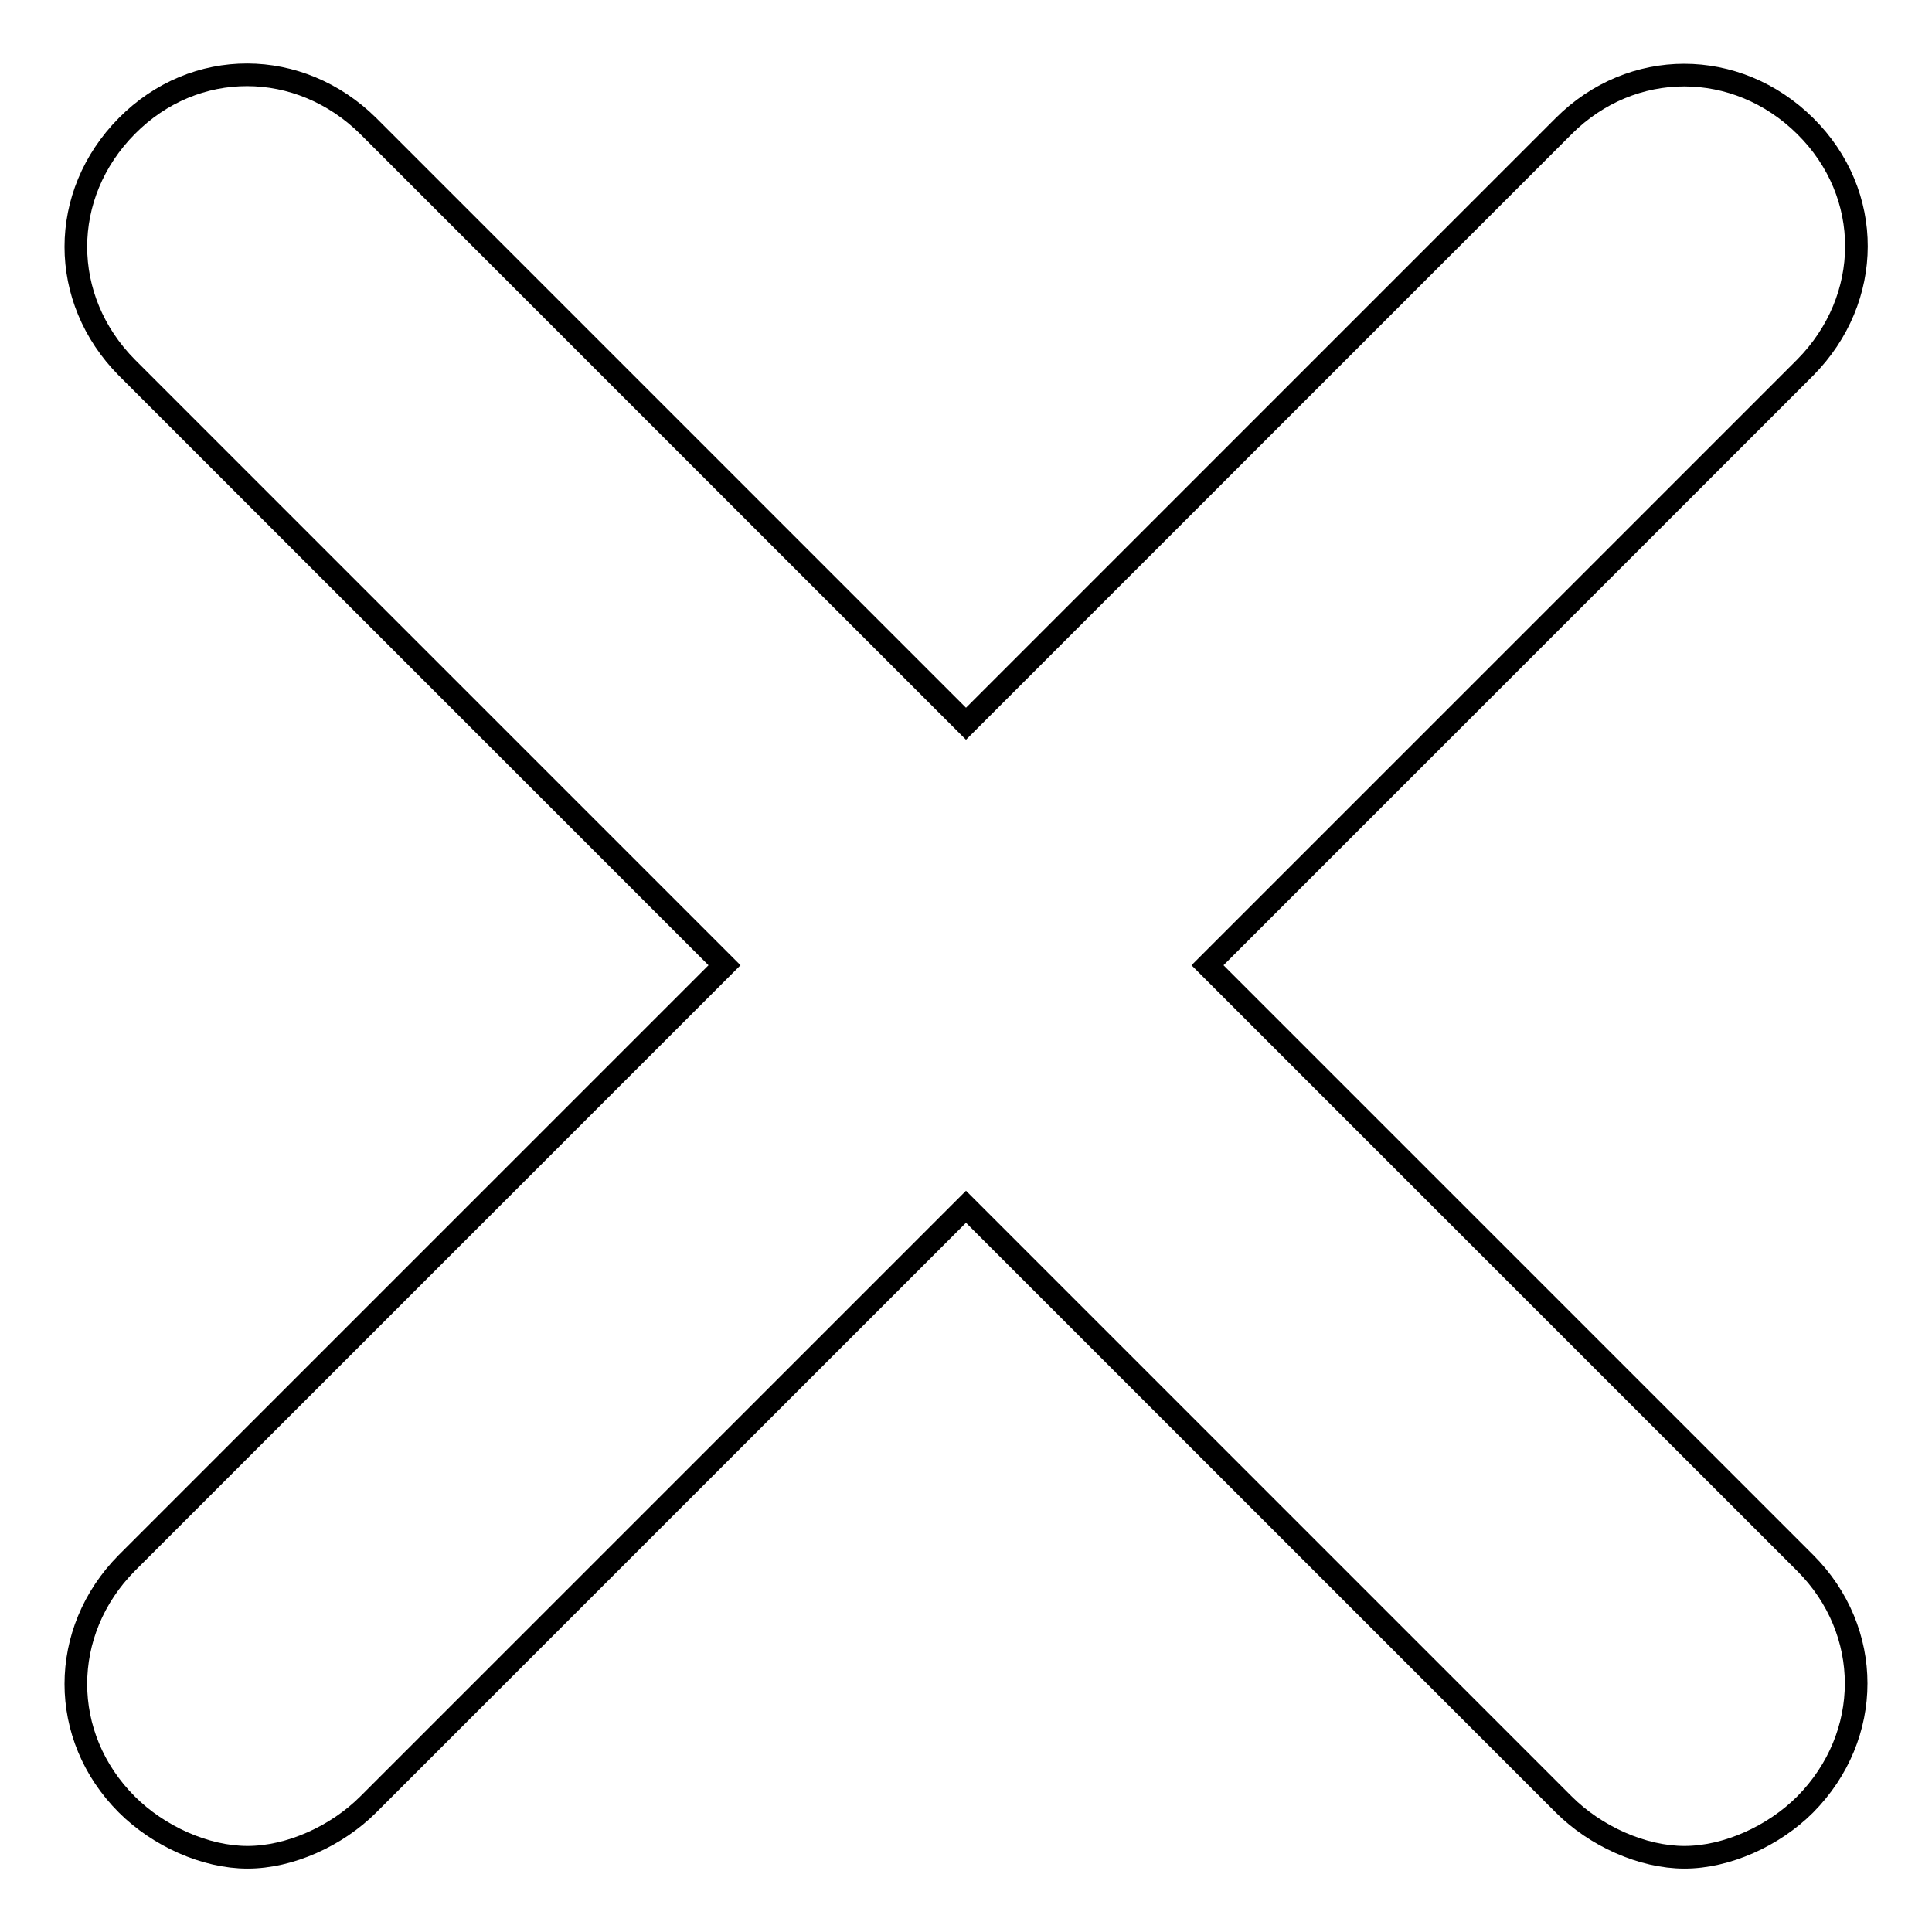<?xml version="1.0" encoding="utf-8"?>
<!-- Svg Vector Icons : http://www.onlinewebfonts.com/icon -->
<!DOCTYPE svg PUBLIC "-//W3C//DTD SVG 1.1//EN" "http://www.w3.org/Graphics/SVG/1.1/DTD/svg11.dtd">
<svg version="1.1" xmlns="http://www.w3.org/2000/svg" xmlns:xlink="http://www.w3.org/1999/xlink" x="0px" y="0px" viewBox="0 0 256 256" enable-background="new 0 0 256 256" xml:space="preserve">
<g><g><path stroke-width="3" fill-opacity="0" stroke="#000000"  d="M160,127.9l79.2,79.2c9,9,9,22.9,0,32c-4.2,4.2-10.4,7-16,7c-5.6,0-11.8-2.8-16-7L128,159.9l-79.2,79.2c-4.2,4.2-10.4,7-16,7s-11.8-2.8-16-7c-9-9-9-22.9,0-32L96,127.9L16.8,48.7c-9-9.1-9-22.9,0-32s22.9-9,32,0L128,95.9l79.2-79.2c9-9,22.9-9,32,0s9,22.9,0,32L160,127.9L160,127.9z"/></g></g>
</svg>